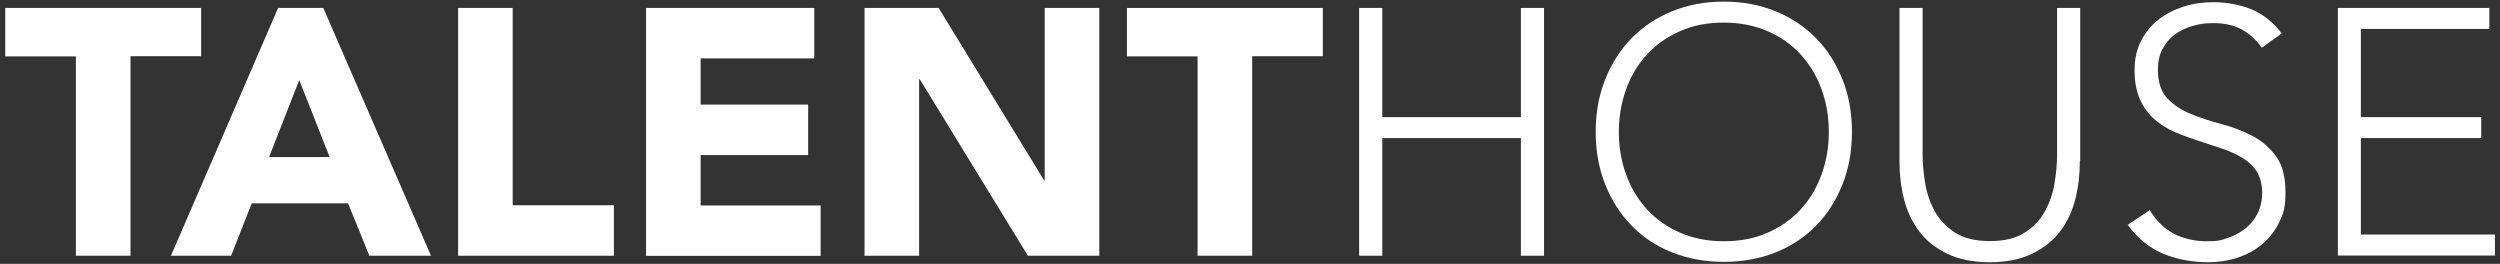 <?xml version="1.0" encoding="UTF-8"?>
<svg id="Ebene_1" xmlns="http://www.w3.org/2000/svg" version="1.1" viewBox="0 0 1383.4 146">
  <rect x="0" y="0" width="1383.4" height="146" fill="#333333" stroke="none"/>
  <!-- Generator: Adobe Illustrator 29.3.1, SVG Export Plug-In . SVG Version: 2.1.0 Build 151)  -->
  <defs>
    <style>
      .st0 {
        fill: #fff;
      }
    </style>
  </defs>
  <path class="st0" d="M42,31.2H2.9V4.4h108.4v26.7h-39.1v110.4h-30.2V31.2Z"/>
  <path class="st0" d="M153.9,4.4h25l59.6,137.1h-34.1l-11.8-29h-53.3l-11.4,29h-33.3L153.9,4.4ZM165.6,44.3l-16.7,42.6h33.5l-16.8-42.6Z"/>
  <path class="st0" d="M253.5,4.4h30.2v109.2h56v27.9h-86.2V4.4Z"/>
  <path class="st0" d="M357.5,4.4h93.1v27.9h-62.9v25.6h59.5v27.9h-59.5v27.9h66.4v27.9h-96.6V4.4Z"/>
  <path class="st0" d="M478.3,4.4h41.1l58.3,95.3h.4V4.4h30.2v137.1h-39.5l-59.8-97.6h-.4v97.6h-30.2V4.4Z"/>
  <path class="st0" d="M662.7,31.2h-39.1V4.4h108.4v26.7h-39.1v110.4h-30.2V31.2Z"/>
  <path class="st0" d="M752.1,4.4h12.8v60.4h76.7V4.4h12.8v137.1h-12.8v-65.1h-76.7v65.1h-12.8V4.4Z"/>
  <path class="st0" d="M883,73c0-10.5,1.7-20.1,5.2-28.9,3.5-8.8,8.3-16.4,14.5-22.8,6.2-6.4,13.7-11.4,22.4-15,8.7-3.6,18.3-5.4,28.8-5.4s20,1.8,28.8,5.4c8.7,3.6,16.2,8.6,22.4,15,6.2,6.4,11,14,14.5,22.8,3.5,8.8,5.2,18.4,5.2,28.9s-1.7,20.1-5.2,28.9c-3.5,8.8-8.3,16.5-14.5,22.8-6.2,6.4-13.7,11.4-22.4,14.9-8.7,3.5-18.3,5.3-28.8,5.3s-20-1.8-28.8-5.3-16.2-8.5-22.4-14.9c-6.2-6.4-11-14-14.5-22.8-3.5-8.8-5.2-18.5-5.2-28.9ZM895.8,73c0,8.5,1.4,16.5,4.1,23.8,2.7,7.4,6.6,13.7,11.6,19.2,5,5.4,11.1,9.7,18.3,12.8,7.2,3.1,15.2,4.7,24.1,4.7s16.9-1.5,24.1-4.7c7.2-3.1,13.3-7.4,18.3-12.8,5-5.4,8.9-11.8,11.6-19.2,2.7-7.4,4.1-15.3,4.1-23.8s-1.4-16.5-4.1-23.8c-2.7-7.4-6.6-13.7-11.6-19.2-5-5.4-11.1-9.7-18.3-12.8-7.2-3.1-15.2-4.7-24.1-4.7s-17,1.5-24.1,4.7c-7.2,3.1-13.3,7.4-18.3,12.8-5,5.4-8.9,11.8-11.6,19.2-2.7,7.4-4.1,15.3-4.1,23.8Z"/>
  <path class="st0" d="M1150.9,89.1c0,7.4-.8,14.4-2.5,21.1-1.7,6.7-4.5,12.7-8.4,17.8s-9.1,9.3-15.5,12.4c-6.4,3.1-14.2,4.7-23.5,4.7s-17.1-1.6-23.5-4.7c-6.4-3.1-11.6-7.2-15.5-12.4-3.9-5.2-6.7-11.1-8.4-17.8-1.7-6.7-2.5-13.7-2.5-21.1V4.4h12.8v81.3c0,4.9.5,10.1,1.4,15.7.9,5.5,2.7,10.7,5.3,15.5,2.7,4.8,6.4,8.7,11.2,11.8,4.8,3.1,11.3,4.7,19.3,4.7s14.4-1.5,19.3-4.7c4.8-3.1,8.6-7,11.2-11.8,2.6-4.8,4.4-9.9,5.3-15.5.9-5.5,1.4-10.8,1.4-15.7V4.4h12.8v84.6Z"/>
  <path class="st0" d="M1189.6,116.2c3.4,5.8,7.7,10.1,13.1,13,5.4,2.8,11.5,4.3,18.3,4.3s8.3-.6,12-1.9c3.7-1.3,7-3.1,9.8-5.4,2.8-2.3,5-5.1,6.6-8.4,1.6-3.3,2.4-7,2.4-11.1s-1-8.7-3-11.8c-2-3.1-4.7-5.6-8-7.6-3.4-2-7.1-3.7-11.3-5.1-4.2-1.4-8.5-2.8-13-4.3s-8.8-3-13-4.8c-4.2-1.8-8-4.2-11.3-7.1-3.4-2.9-6-6.6-8-10.9-2-4.4-3-9.8-3-16.3s1.2-11.5,3.6-16.2c2.4-4.7,5.6-8.6,9.7-11.8,4.1-3.2,8.7-5.5,14-7.2s10.8-2.4,16.7-2.4,14.4,1.3,20.8,4c6.4,2.7,11.9,7.1,16.6,13.3l-11,7.9c-3.2-4.5-7-7.9-11.3-10.2s-9.5-3.4-15.4-3.4-8.1.6-11.8,1.6c-3.7,1.1-7,2.7-9.8,4.8-2.8,2.1-5,4.8-6.7,8-1.7,3.2-2.5,7-2.5,11.4,0,6.8,1.7,12.1,5.2,15.8,3.5,3.7,7.8,6.6,13.1,8.7,5.2,2.1,10.9,4,17,5.6,6.1,1.6,11.8,3.8,17,6.5,5.2,2.7,9.6,6.5,13.1,11.3,3.5,4.8,5.2,11.5,5.2,20s-1.2,11.7-3.5,16.5-5.5,8.8-9.4,12.1c-3.9,3.3-8.5,5.8-13.7,7.5-5.2,1.7-10.5,2.5-16.1,2.5-9,0-17.4-1.6-25-4.7-7.6-3.2-14.1-8.5-19.6-16l12.2-8.1Z"/>
  <path class="st0" d="M1293.6,4.4h83.9v11.6h-71.1v48.8h66.6v11.6h-66.6v53.4h74.2v11.6h-86.9V4.4Z"/>
</svg>